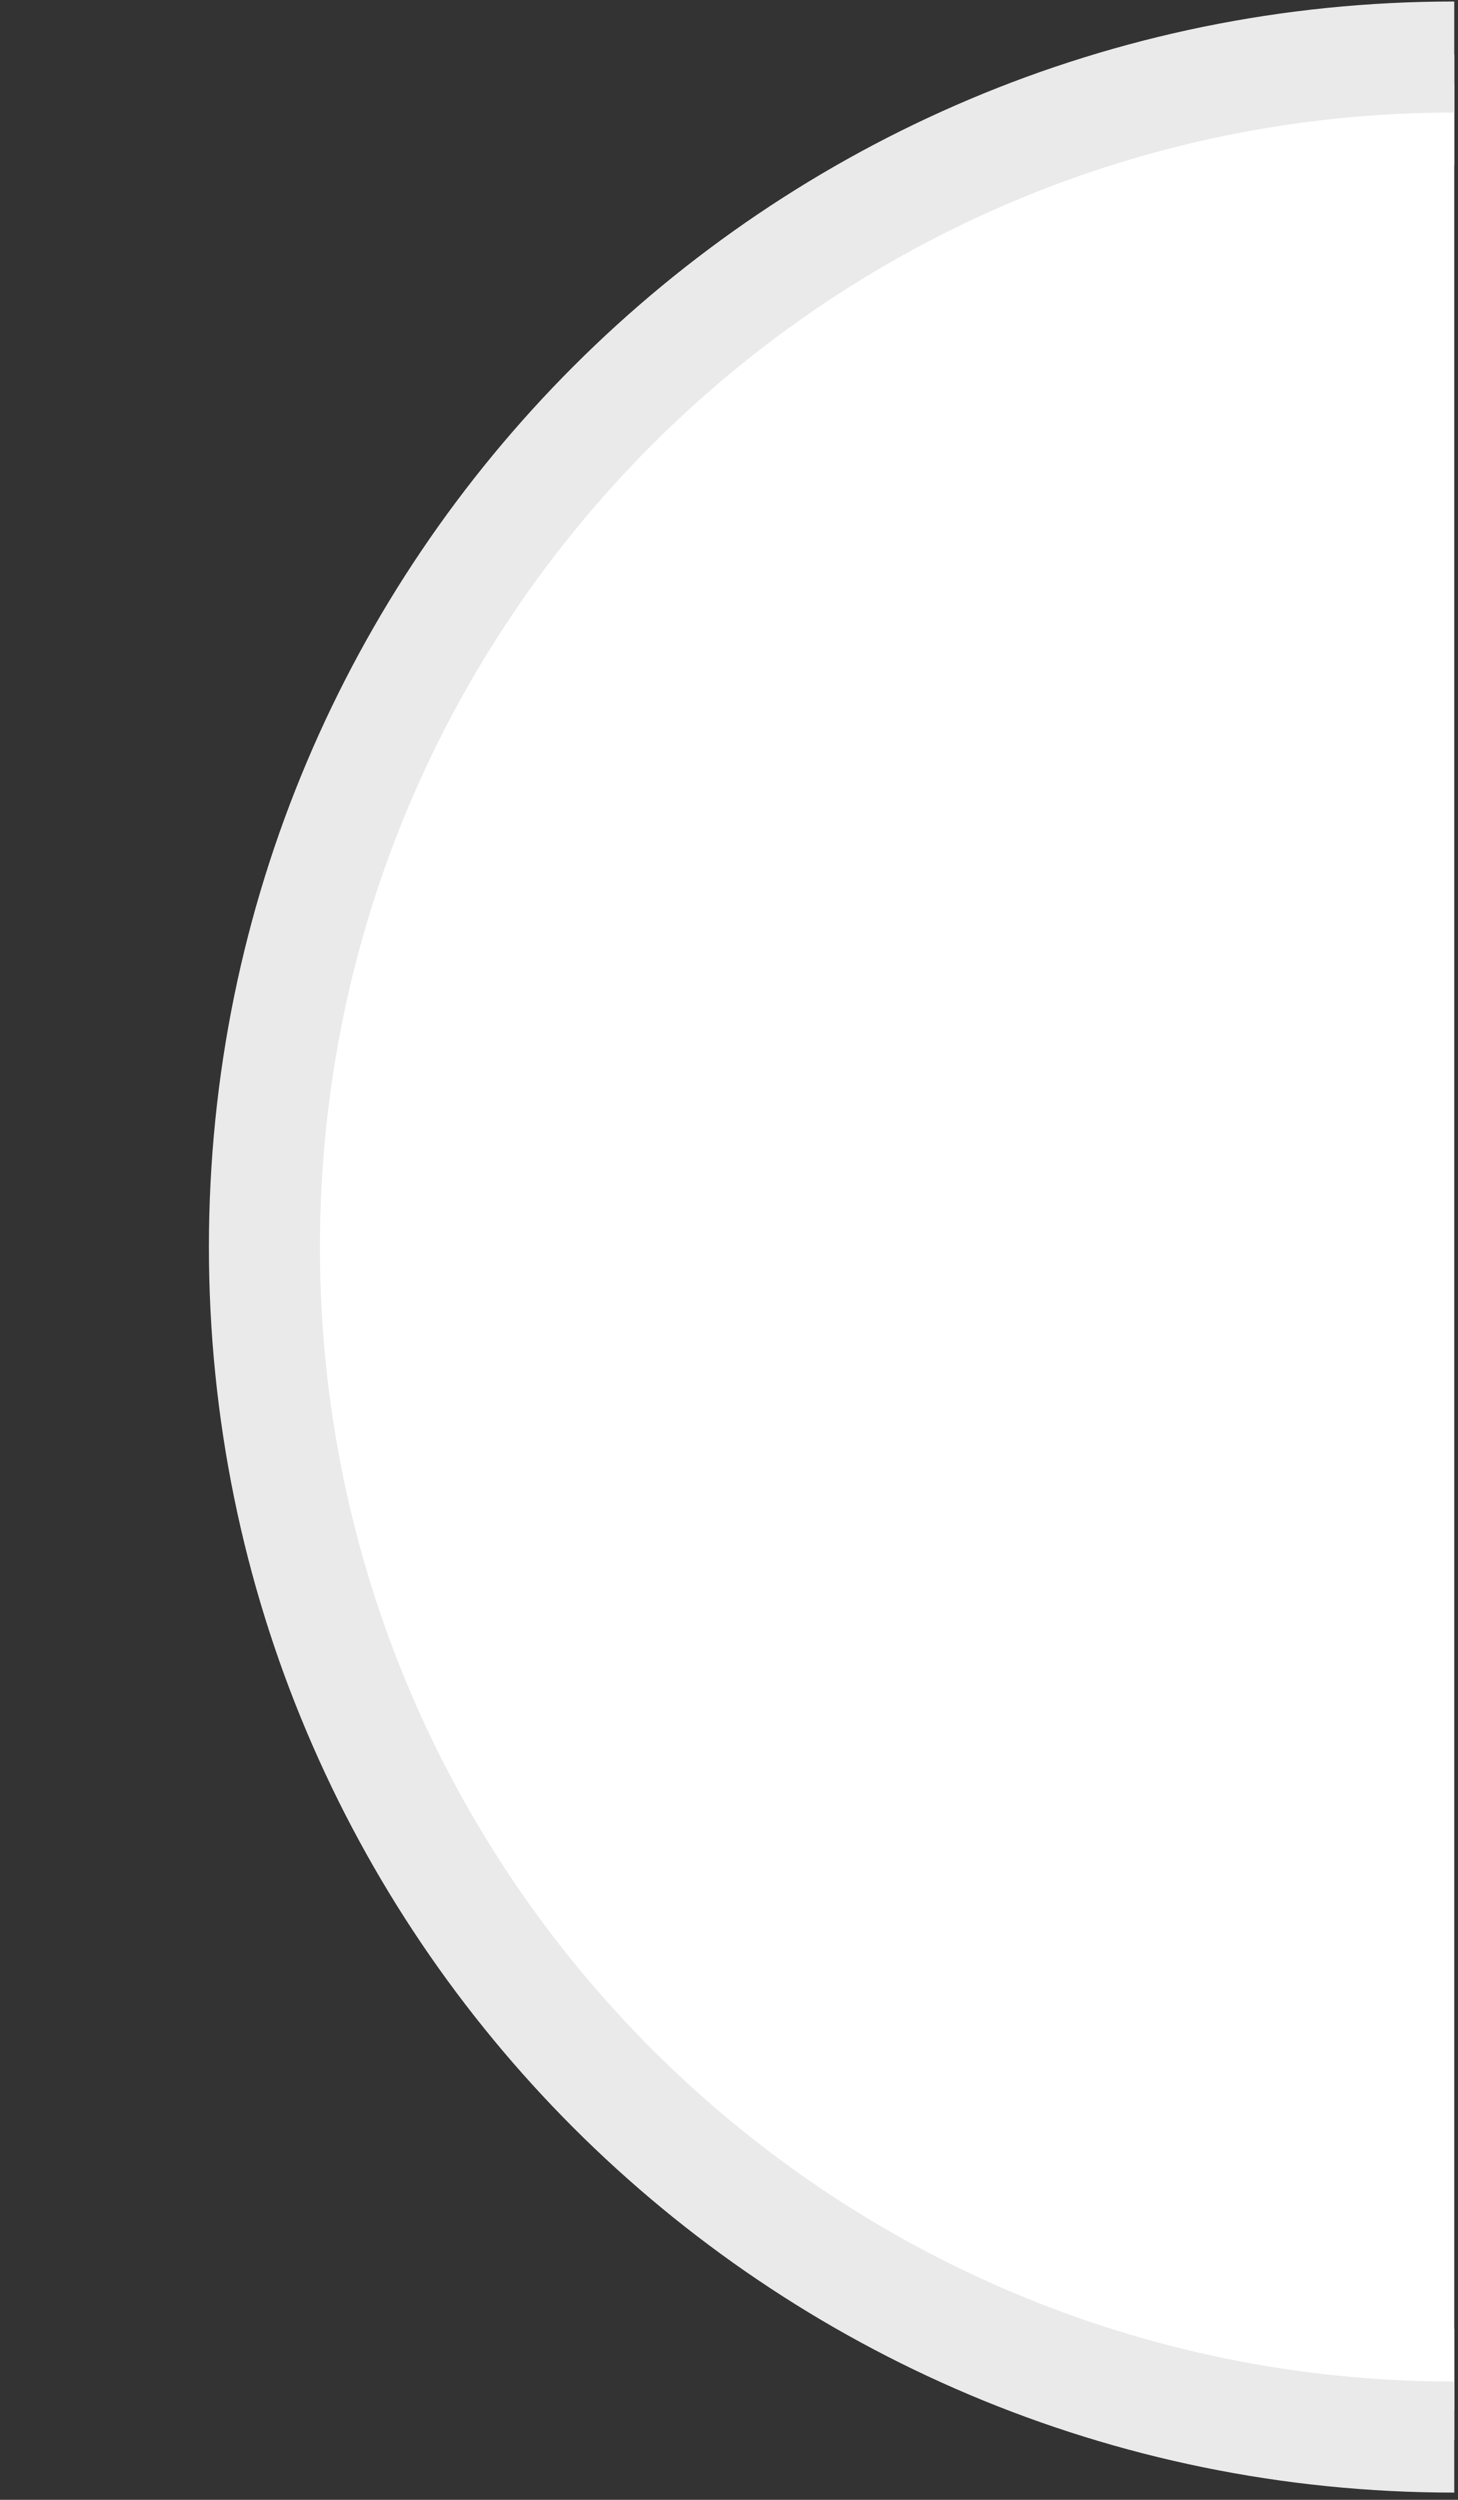 <?xml version="1.0" encoding="utf-8"?>
<svg xmlns="http://www.w3.org/2000/svg" fill="none" height="100%" overflow="visible" preserveAspectRatio="none" style="display: block;" viewBox="0 0 70 120" width="100%">
<rect x="0" y="0" width="70" height="120" fill="#333333" stroke="none"/>
<g id="SVG">
<path d="M69.82 115.719C38.96 115.719 13.964 90.723 13.964 59.862C13.964 29.002 38.96 4.006 69.82 4.006" id="Vector" stroke="#EAEAEA" stroke-width="7.868"/>
<path d="M69.82 115.719C38.96 115.719 13.964 90.723 13.964 59.862C13.964 29.002 38.96 4.006 69.82 4.006V115.719Z" fill="white" id="Vector_2"/>
<path d="M69.82 115.719C38.96 115.719 13.964 90.723 13.964 59.862C13.964 29.002 38.96 4.006 69.82 4.006" id="Vector_3" stroke="#EAEAEA" stroke-width="2.793"/>
</g>
</svg>